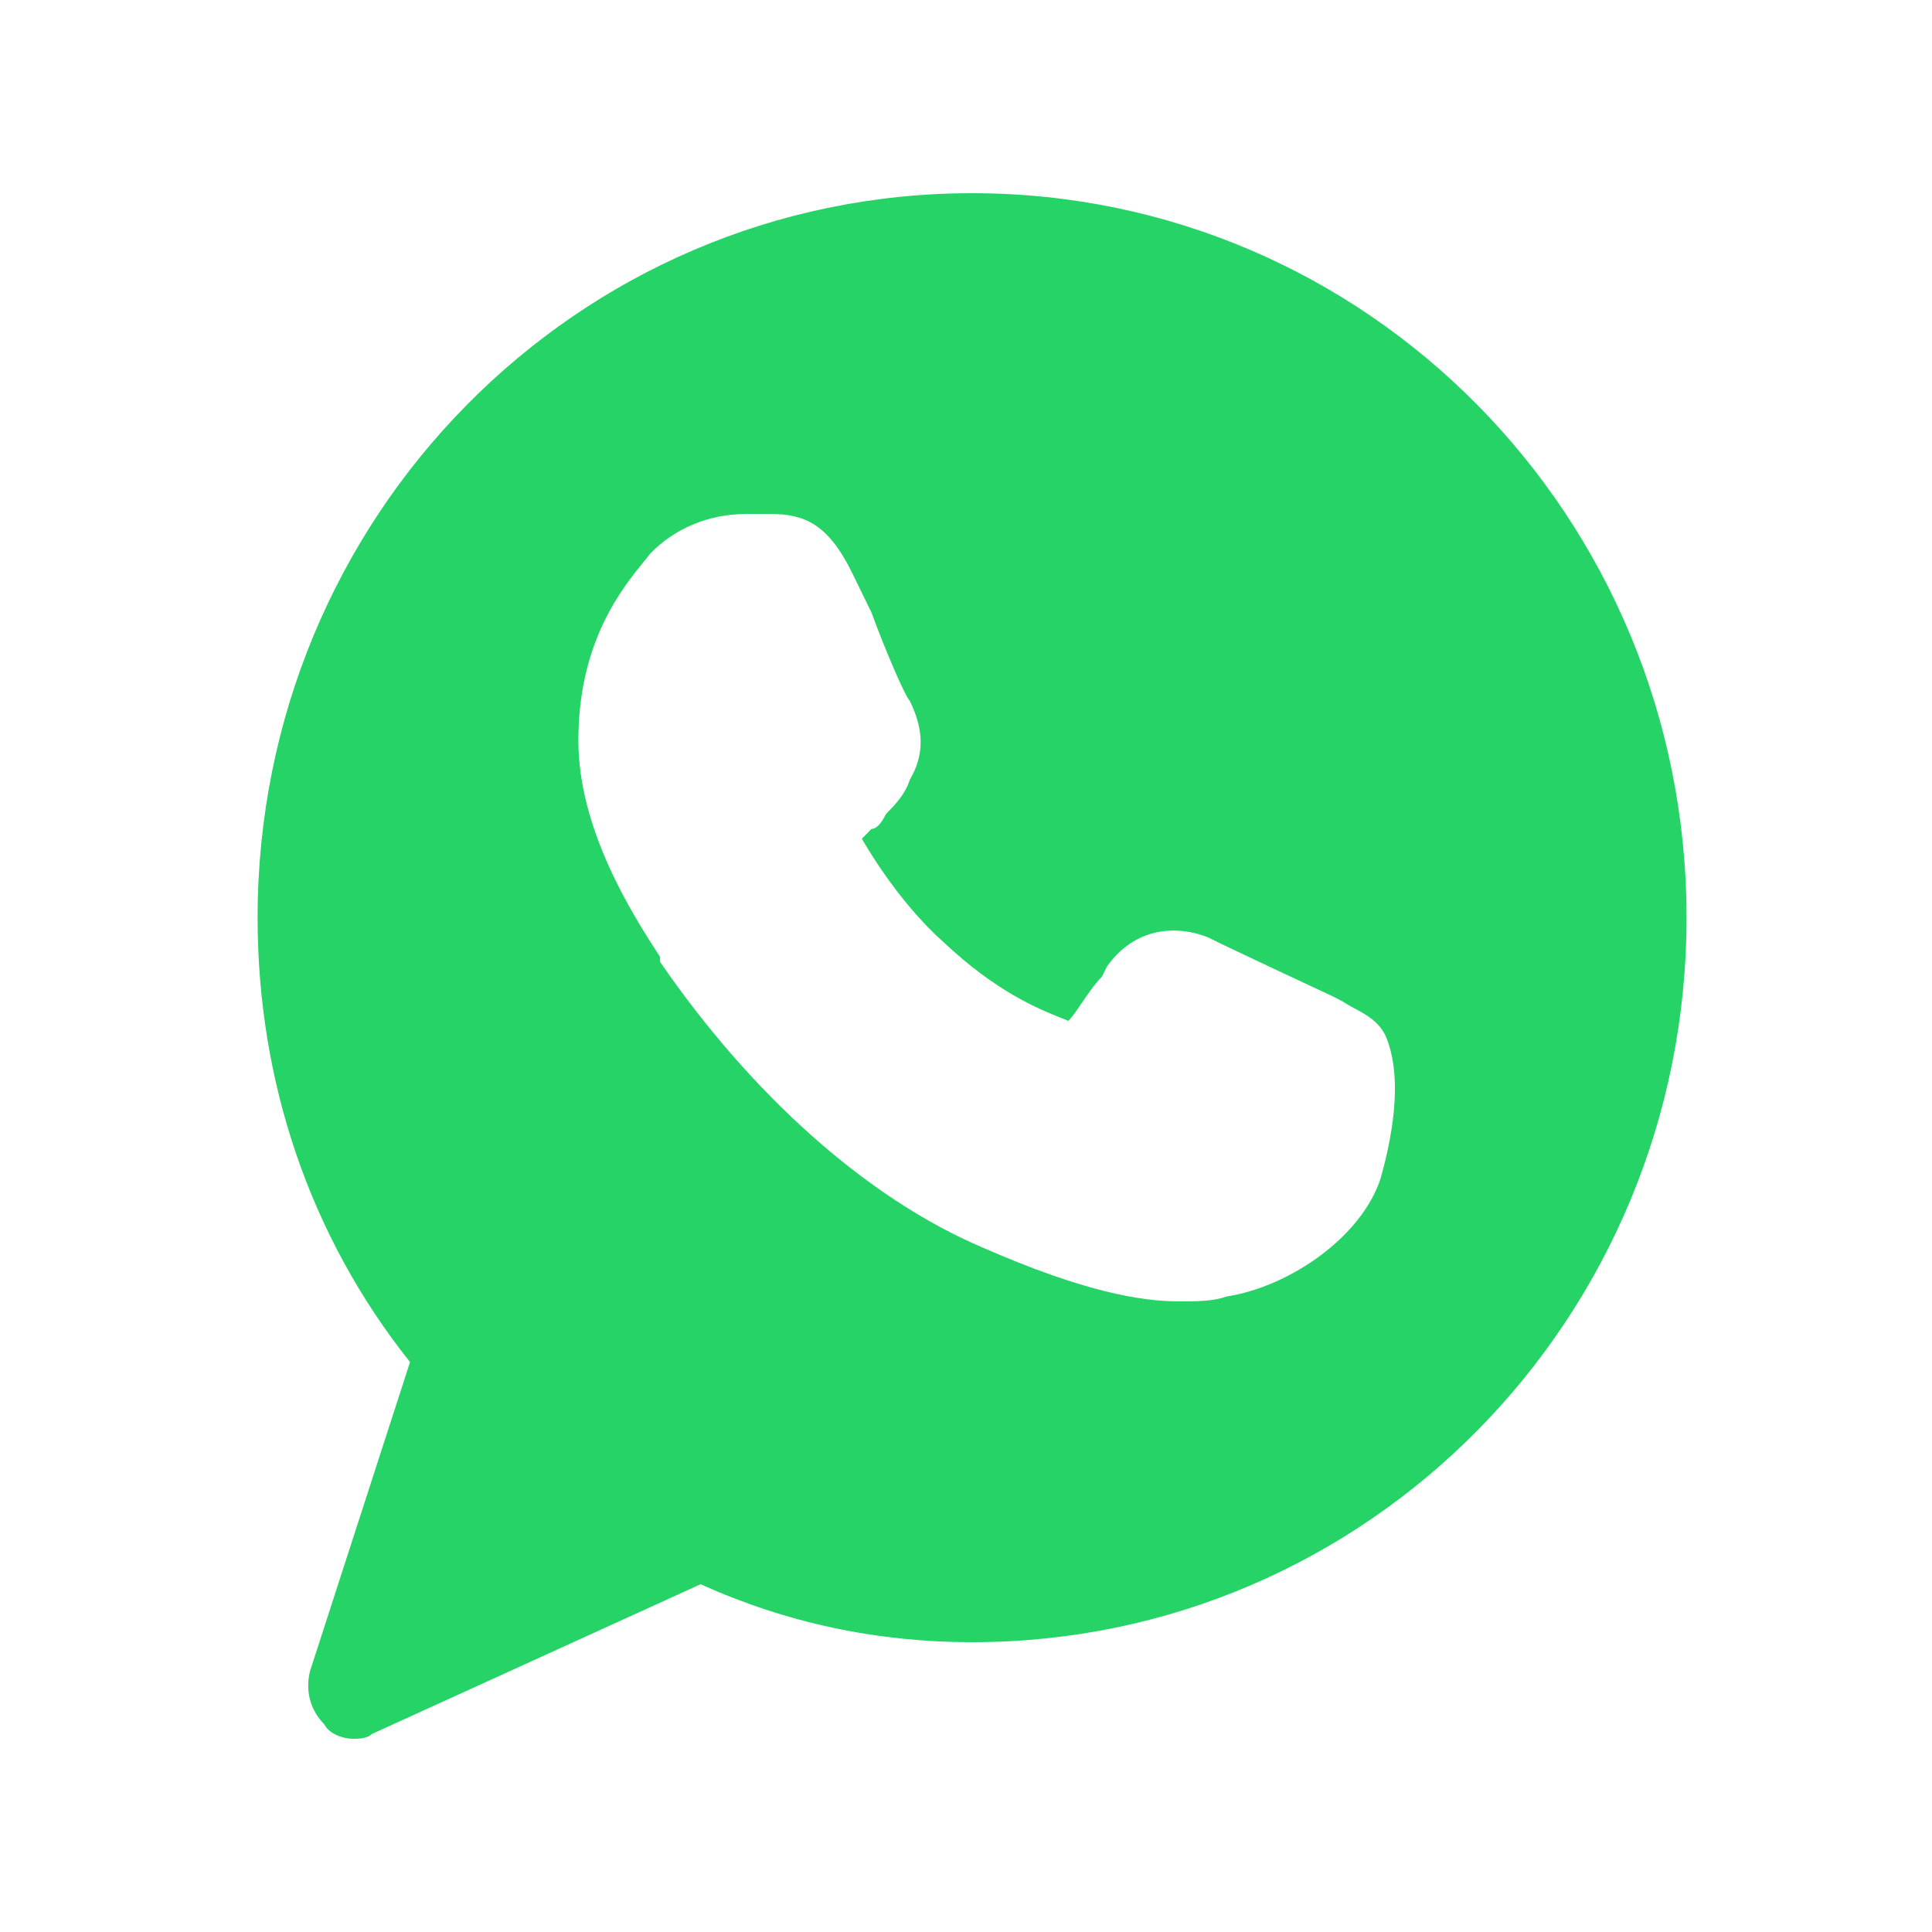 <?xml version="1.0" encoding="UTF-8"?> <svg xmlns="http://www.w3.org/2000/svg" width="60" height="60" viewBox="0 0 60 60" fill="none"><path fill-rule="evenodd" clip-rule="evenodd" d="M8 28.5C8 16.05 17.911 6 30.189 6C42.466 6 52.377 16.05 52.377 28.5C52.377 40.95 42.466 51 30.189 51C27.23 51 24.42 50.4 21.757 49.2L11.55 53.85C11.402 54 11.106 54 10.959 54C10.663 54 10.219 53.85 10.071 53.55C9.627 53.1 9.479 52.5 9.627 51.9L12.734 42.3C9.627 38.4 8 33.6 8 28.5ZM38.103 40.262C40.043 39.957 42.281 38.428 42.877 36.594C43.176 35.525 43.623 33.538 43.027 32.162C42.81 31.718 42.436 31.516 42.076 31.322C41.94 31.248 41.806 31.176 41.684 31.093L41.386 30.94C41.386 30.94 38.103 29.411 37.507 29.106C36.313 28.647 35.119 28.953 34.373 30.023L34.224 30.328C33.978 30.581 33.777 30.879 33.596 31.148C33.448 31.367 33.314 31.566 33.18 31.704C33.123 31.68 33.062 31.656 32.998 31.631C32.226 31.321 30.954 30.811 29.301 29.259C28.107 28.189 27.212 26.813 26.765 26.049L27.063 25.743C27.212 25.743 27.361 25.591 27.511 25.285C27.809 24.979 28.107 24.674 28.256 24.215C28.704 23.451 28.704 22.687 28.256 21.77C28.107 21.617 27.511 20.241 27.063 19.019L26.466 17.796C25.72 16.268 24.974 15.962 23.93 15.962H23.184C21.991 15.962 20.946 16.421 20.2 17.185C20.147 17.253 20.085 17.329 20.017 17.413C19.323 18.264 17.962 19.931 17.962 22.992C17.962 25.743 19.603 28.341 20.498 29.717V29.87C23.333 33.996 26.914 37.206 30.494 38.734C33.627 40.109 35.418 40.415 36.611 40.415C37.208 40.415 37.656 40.415 38.103 40.262Z" fill="#25D366"></path></svg> 
